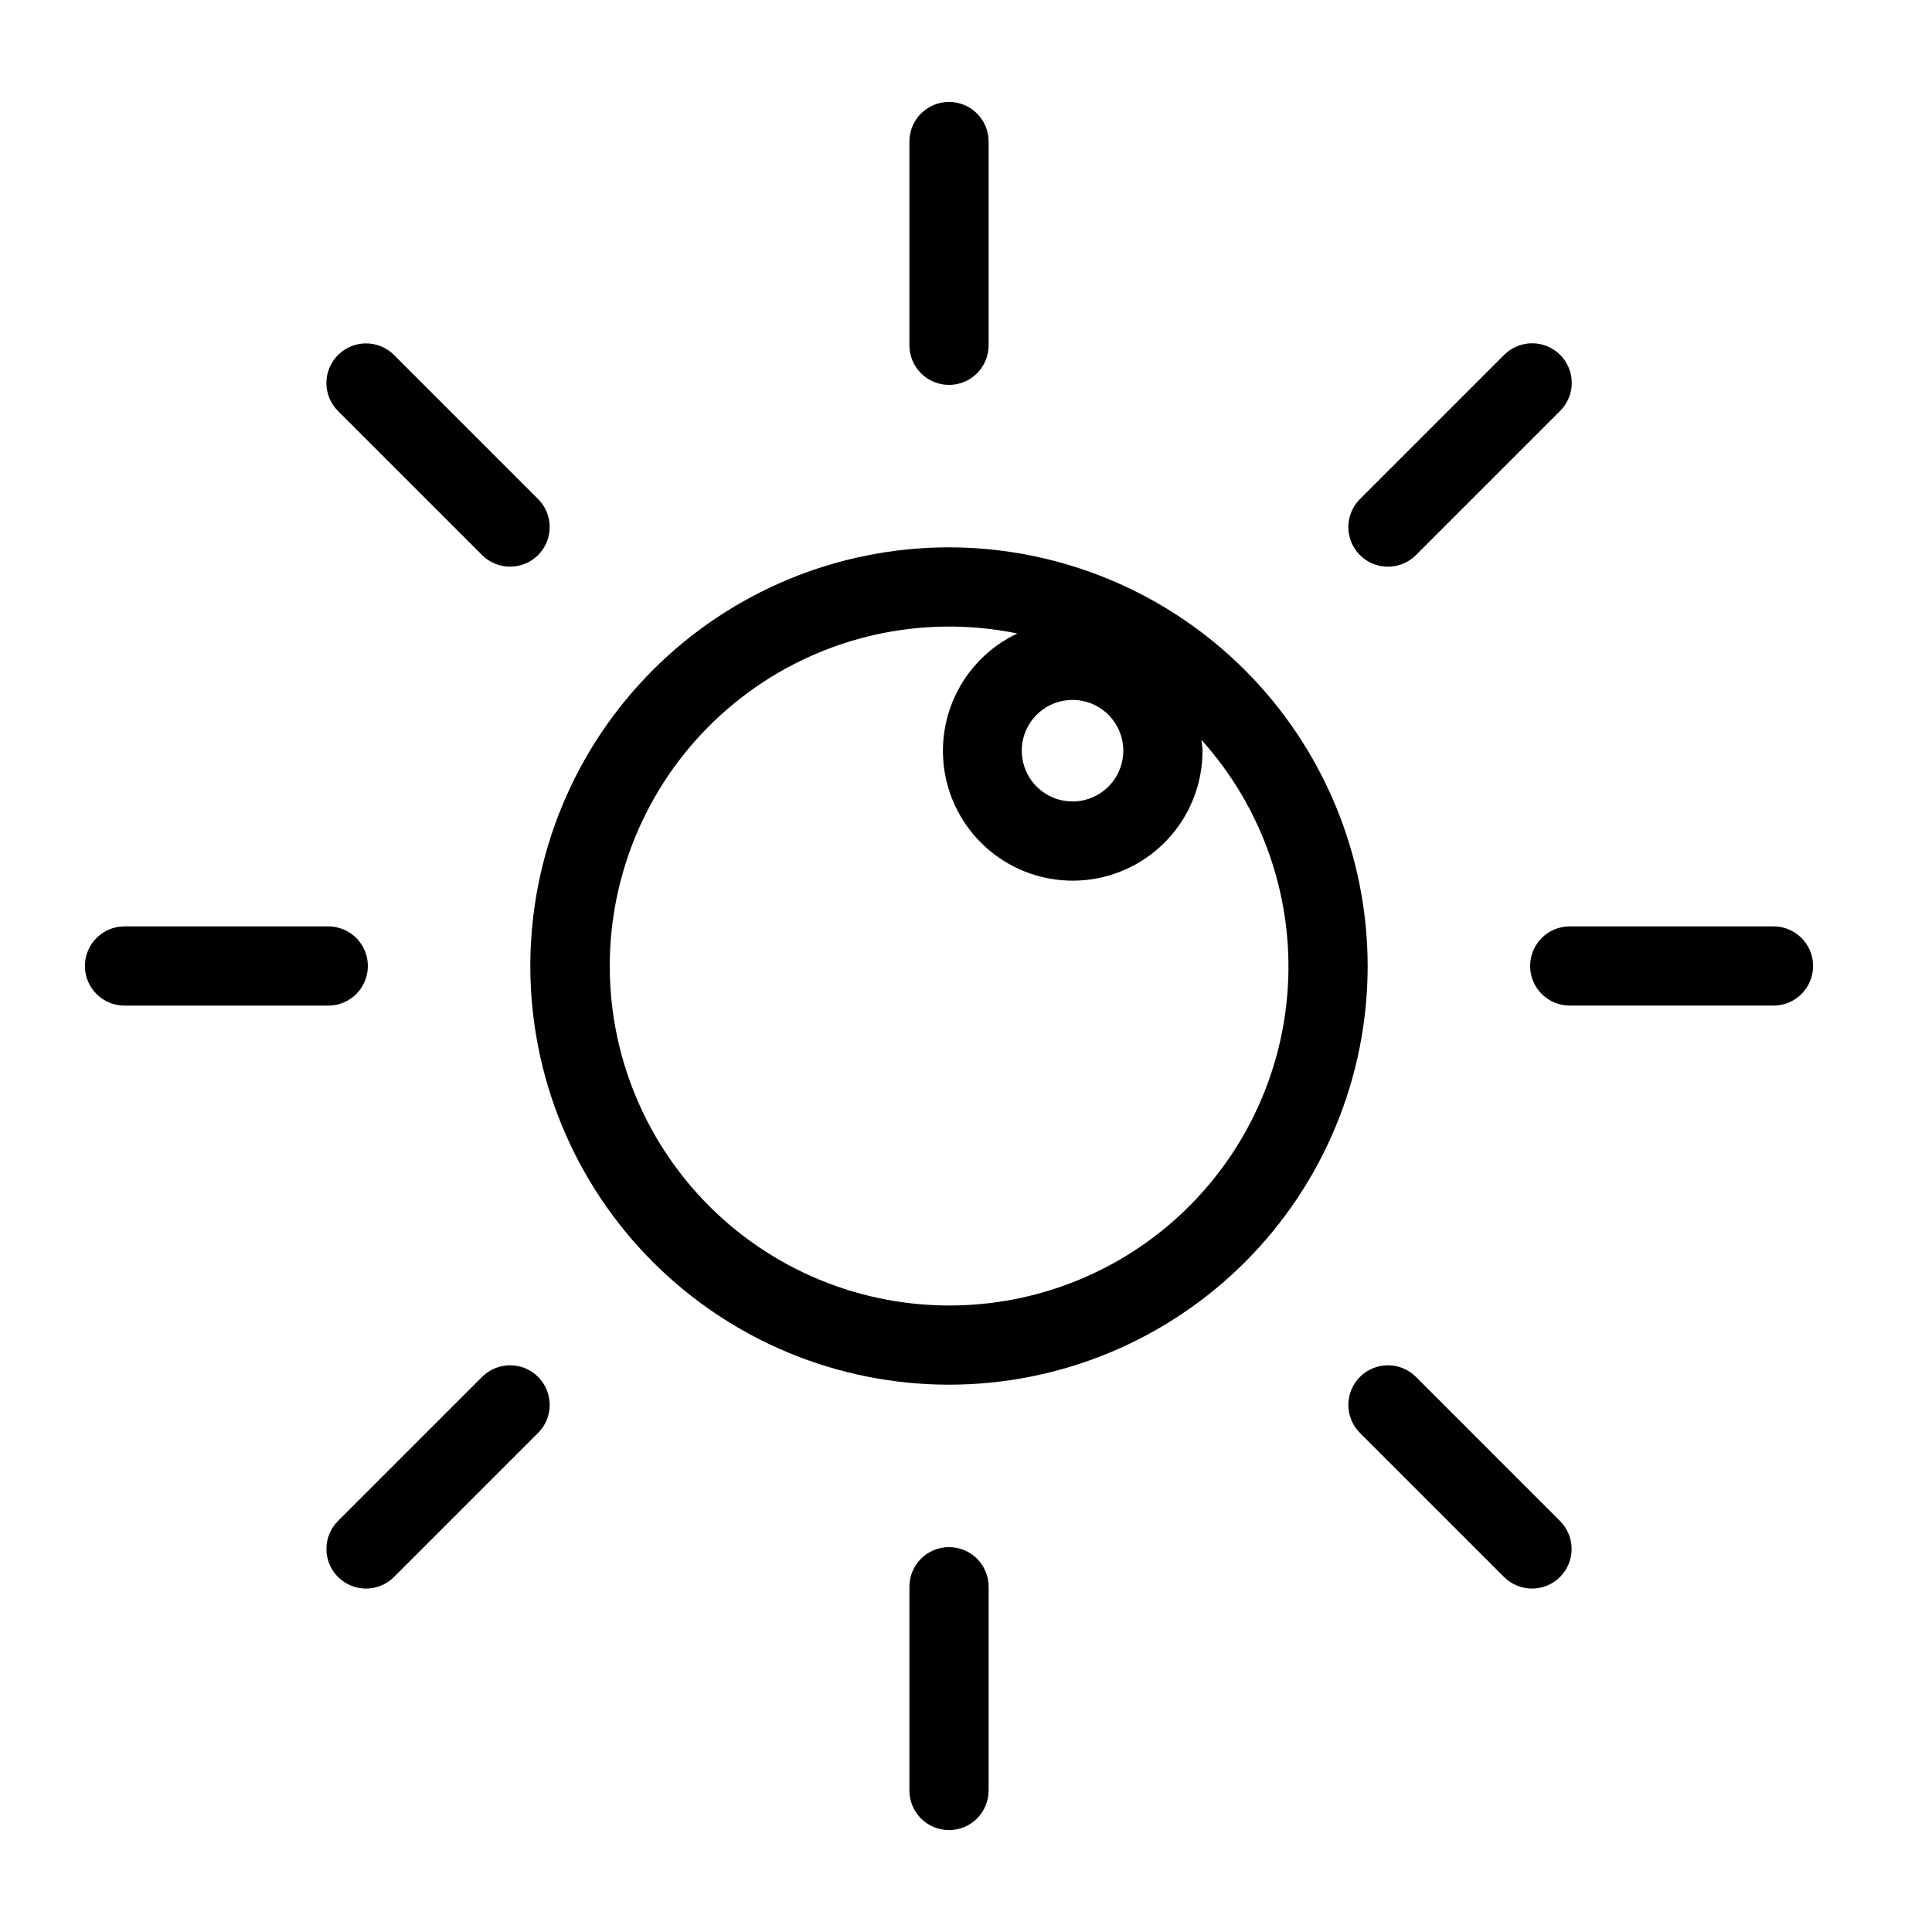 <?xml version="1.0" encoding="UTF-8"?>
<!-- Uploaded to: SVG Repo, www.svgrepo.com, Generator: SVG Repo Mixer Tools -->
<svg fill="#000000" width="800px" height="800px" version="1.1" viewBox="144 144 512 512" xmlns="http://www.w3.org/2000/svg">
 <g>
  <path d="m395.5 289.05c-29.43 0-57.652 11.688-78.461 32.492-20.809 20.809-32.5 49.031-32.5 78.457-0.004 29.426 11.688 57.648 32.496 78.457 20.805 20.809 49.027 32.5 78.457 32.5 29.426 0 57.648-11.688 78.457-32.496 20.809-20.809 32.496-49.031 32.496-78.457-0.035-29.418-11.734-57.617-32.531-78.418-20.801-20.797-49-32.5-78.414-32.535zm46.188 53.891h-0.004c0 5.441-3.277 10.348-8.305 12.43-5.027 2.082-10.812 0.93-14.66-2.918-3.848-3.852-5-9.637-2.914-14.664 2.082-5.027 6.992-8.305 12.434-8.301 7.422 0.012 13.438 6.027 13.445 13.453zm-46.188 147.03c-25.434-0.016-49.676-10.797-66.719-29.676-17.047-18.875-25.305-44.086-22.73-69.391 2.574-25.301 15.738-48.336 36.234-63.395s46.41-20.738 71.324-15.633c-7.465 3.519-13.414 9.605-16.766 17.148s-3.875 16.039-1.484 23.938c2.394 7.898 7.547 14.676 14.52 19.09s15.301 6.176 23.465 4.961c8.164-1.215 15.617-5.328 21.004-11.582 5.383-6.254 8.34-14.234 8.328-22.488 0-0.984-0.211-1.914-0.289-2.879 15.586 17.312 23.836 40 23.012 63.277-0.828 23.277-10.664 45.324-27.438 61.488-16.773 16.164-39.168 25.176-62.461 25.141z"/>
  <path d="m395.5 246c2.781 0 5.453-1.105 7.422-3.074s3.074-4.637 3.074-7.422v-53.996c0-5.797-4.699-10.496-10.496-10.496s-10.496 4.699-10.496 10.496v53.996c0 2.785 1.105 5.453 3.07 7.422 1.969 1.969 4.641 3.074 7.426 3.074z"/>
  <path d="m395.5 554c-2.785 0-5.457 1.105-7.426 3.074s-3.074 4.641-3.07 7.422v54c0 5.797 4.699 10.496 10.496 10.496s10.496-4.699 10.496-10.496v-54c0-2.781-1.105-5.453-3.074-7.422s-4.641-3.074-7.422-3.074z"/>
  <path d="m271.76 291.1c4.098 4.098 10.742 4.098 14.84 0 4.098-4.098 4.098-10.742 0-14.84l-38.18-38.18v-0.004c-4.098-4.098-10.746-4.098-14.844 0s-4.098 10.742 0 14.844z"/>
  <path d="m519.24 508.89c-4.102-4.098-10.746-4.098-14.844 0-4.098 4.098-4.098 10.742 0 14.844l38.18 38.18h0.004c4.098 4.098 10.742 4.098 14.84 0 4.098-4.098 4.098-10.742 0-14.84z"/>
  <path d="m271.76 508.89-38.184 38.184c-4.098 4.098-4.098 10.742 0 14.84 4.098 4.098 10.746 4.098 14.844 0l38.18-38.18c4.098-4.102 4.098-10.746 0-14.844-4.098-4.098-10.742-4.098-14.84 0z"/>
  <path d="m511.82 294.18c2.785 0.004 5.453-1.102 7.422-3.074l38.18-38.18c1.984-1.965 3.106-4.641 3.113-7.434 0.004-2.793-1.102-5.473-3.074-7.445-1.977-1.977-4.656-3.082-7.449-3.074-2.793 0.004-5.465 1.125-7.43 3.109l-38.184 38.184c-3 3-3.898 7.516-2.273 11.434 1.625 3.922 5.449 6.481 9.695 6.481z"/>
  <path d="m241.49 400c0-2.785-1.105-5.457-3.074-7.426s-4.637-3.074-7.422-3.07h-53.996c-5.797 0-10.496 4.699-10.496 10.496s4.699 10.496 10.496 10.496h53.996c2.785 0 5.453-1.105 7.422-3.074s3.074-4.641 3.074-7.422z"/>
  <path d="m613.99 389.5h-53.996c-5.797 0-10.496 4.699-10.496 10.496s4.699 10.496 10.496 10.496h53.996c5.797 0 10.496-4.699 10.496-10.496s-4.699-10.496-10.496-10.496z"/>
 </g>
</svg>